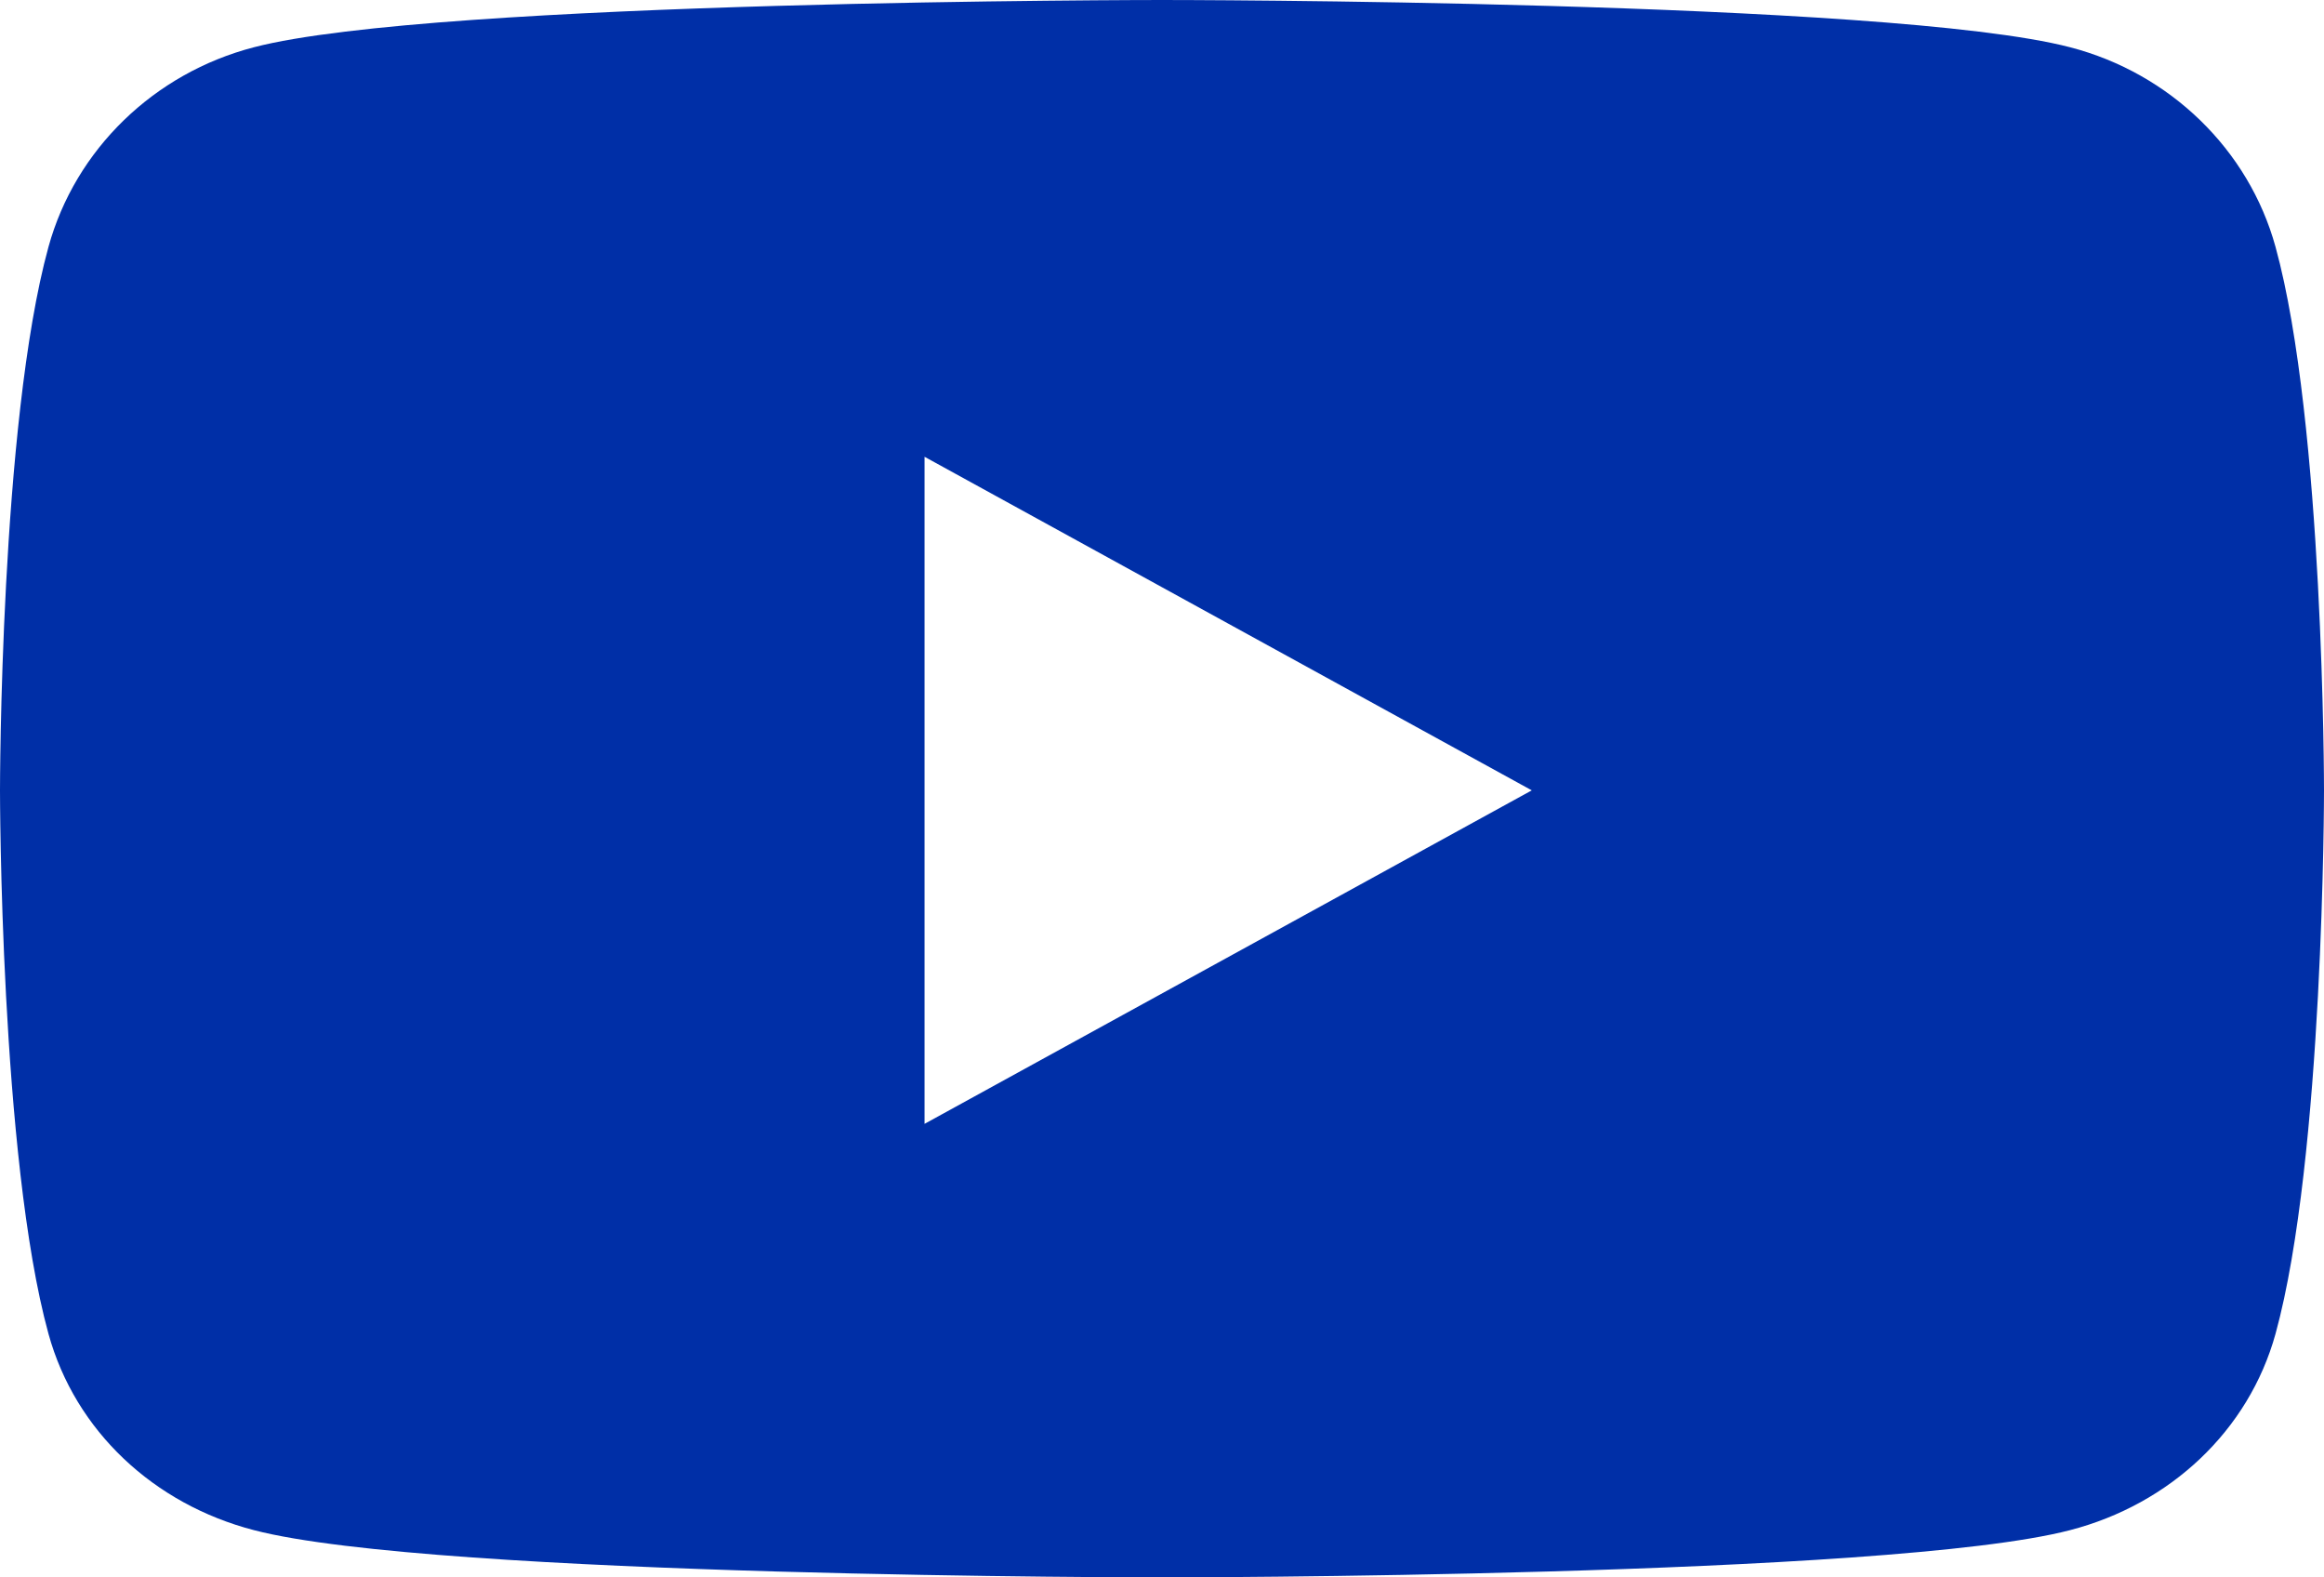 <svg width="28" height="19" viewBox="0 0 28 19" fill="none" xmlns="http://www.w3.org/2000/svg">
<path d="M27.416 2.974C27.093 1.801 26.144 0.881 24.94 0.569C22.756 0 14 0 14 0C14 0 5.244 0 3.06 0.569C1.856 0.881 0.907 1.801 0.584 2.974C0 5.096 0 9.52 0 9.52C0 9.52 0 13.943 0.584 16.066C0.907 17.238 1.856 18.119 3.06 18.431C5.244 19 14 19 14 19C14 19 22.756 19 24.94 18.431C26.144 18.119 27.093 17.234 27.416 16.066C28 13.943 28 9.52 28 9.52C28 9.52 28 5.096 27.416 2.974ZM11.139 13.537V5.502L18.455 9.52L11.139 13.537Z" fill="#002FA7"/>
</svg>
